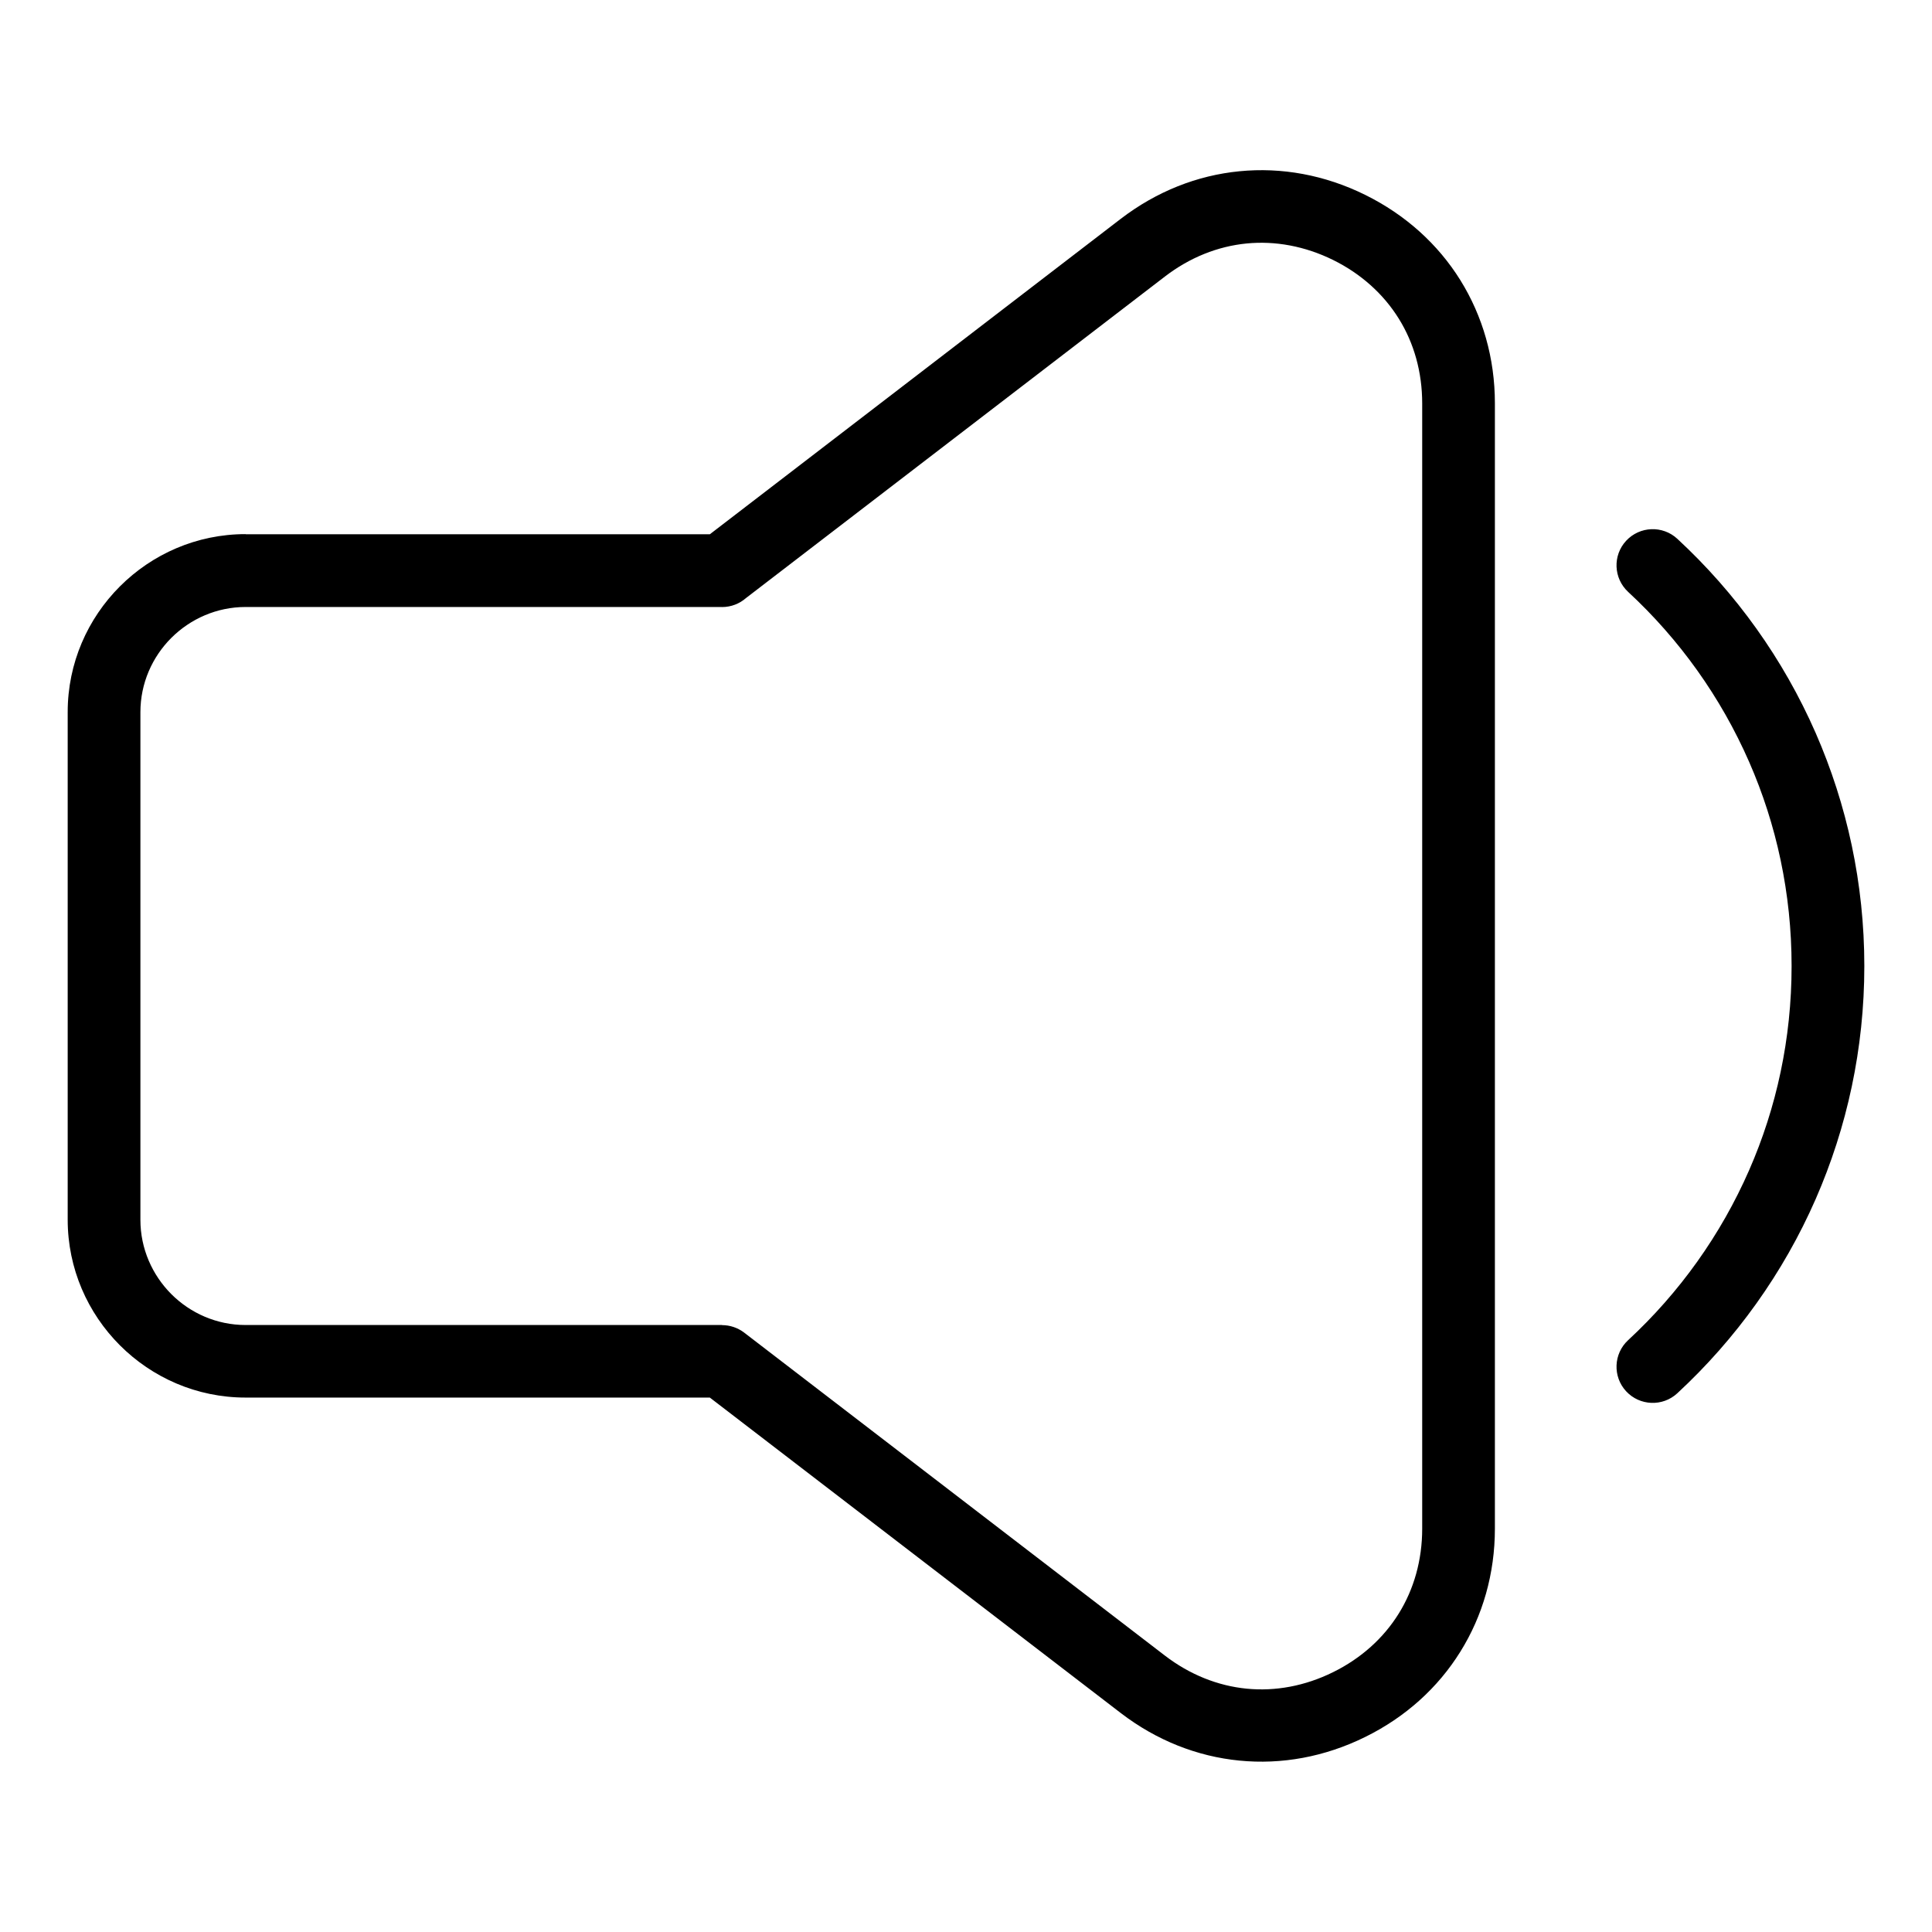 <?xml version="1.0" encoding="UTF-8"?>
<!-- Uploaded to: SVG Repo, www.svgrepo.com, Generator: SVG Repo Mixer Tools -->
<svg fill="#000000" width="800px" height="800px" version="1.1" viewBox="144 144 512 512" xmlns="http://www.w3.org/2000/svg">
 <path d="m209.08 285.59h123.03l108.9-83.598c9.492-7.269 20.285-11.516 31.438-12.605 11.156-1.102 22.582 0.953 33.312 6.242 10.746 5.305 19.332 13.121 25.242 22.609 5.926 9.539 9.16 20.691 9.16 32.648v298.19c0 11.957-3.219 23.125-9.16 32.648-5.91 9.508-14.496 17.32-25.242 22.609-10.73 5.289-22.172 7.344-33.312 6.242-11.156-1.09-21.961-5.336-31.438-12.605l-108.9-83.598h-123.03c-12.969 0-24.758-5.305-33.297-13.844-8.539-8.539-13.844-20.328-13.844-33.297v-134.54c0-12.969 5.305-24.758 13.844-33.297 8.539-8.539 20.328-13.844 33.297-13.844zm366.39 15.266c-3.883-3.598-4.125-9.656-0.527-13.543 3.598-3.883 9.672-4.125 13.559-0.527 15.539 14.375 28.098 31.875 36.684 51.496 8.281 18.953 12.879 39.828 12.879 61.727 0 21.902-4.594 42.773-12.879 61.727-8.586 19.617-21.145 37.121-36.684 51.496-3.883 3.598-9.961 3.356-13.559-0.527-3.598-3.883-3.356-9.961 0.527-13.543 13.574-12.559 24.562-27.887 32.09-45.102 7.227-16.504 11.23-34.777 11.23-54.051 0-19.254-4.004-37.543-11.23-54.051-7.527-17.215-18.516-32.543-32.09-45.102zm-240.12 4.004h-126.27c-7.648 0-14.617 3.144-19.68 8.191-5.047 5.047-8.191 12.016-8.191 19.68v134.54c0 7.648 3.144 14.617 8.191 19.68 5.047 5.047 12.016 8.191 19.68 8.191h126.27v0.031c2.039 0 4.098 0.648 5.836 1.965l111.5 85.594c6.621 5.078 14.055 8.027 21.66 8.781 7.602 0.754 15.461-0.68 22.93-4.367 7.453-3.672 13.375-9.039 17.41-15.539 4.019-6.469 6.211-14.164 6.211-22.492v-298.19c0-8.328-2.176-16.008-6.211-22.492-4.051-6.5-9.961-11.863-17.41-15.539-7.465-3.672-15.324-5.109-22.93-4.367-7.602 0.754-15.039 3.688-21.66 8.781l-110.97 85.168c-1.707 1.496-3.93 2.402-6.379 2.402z"/>
</svg>